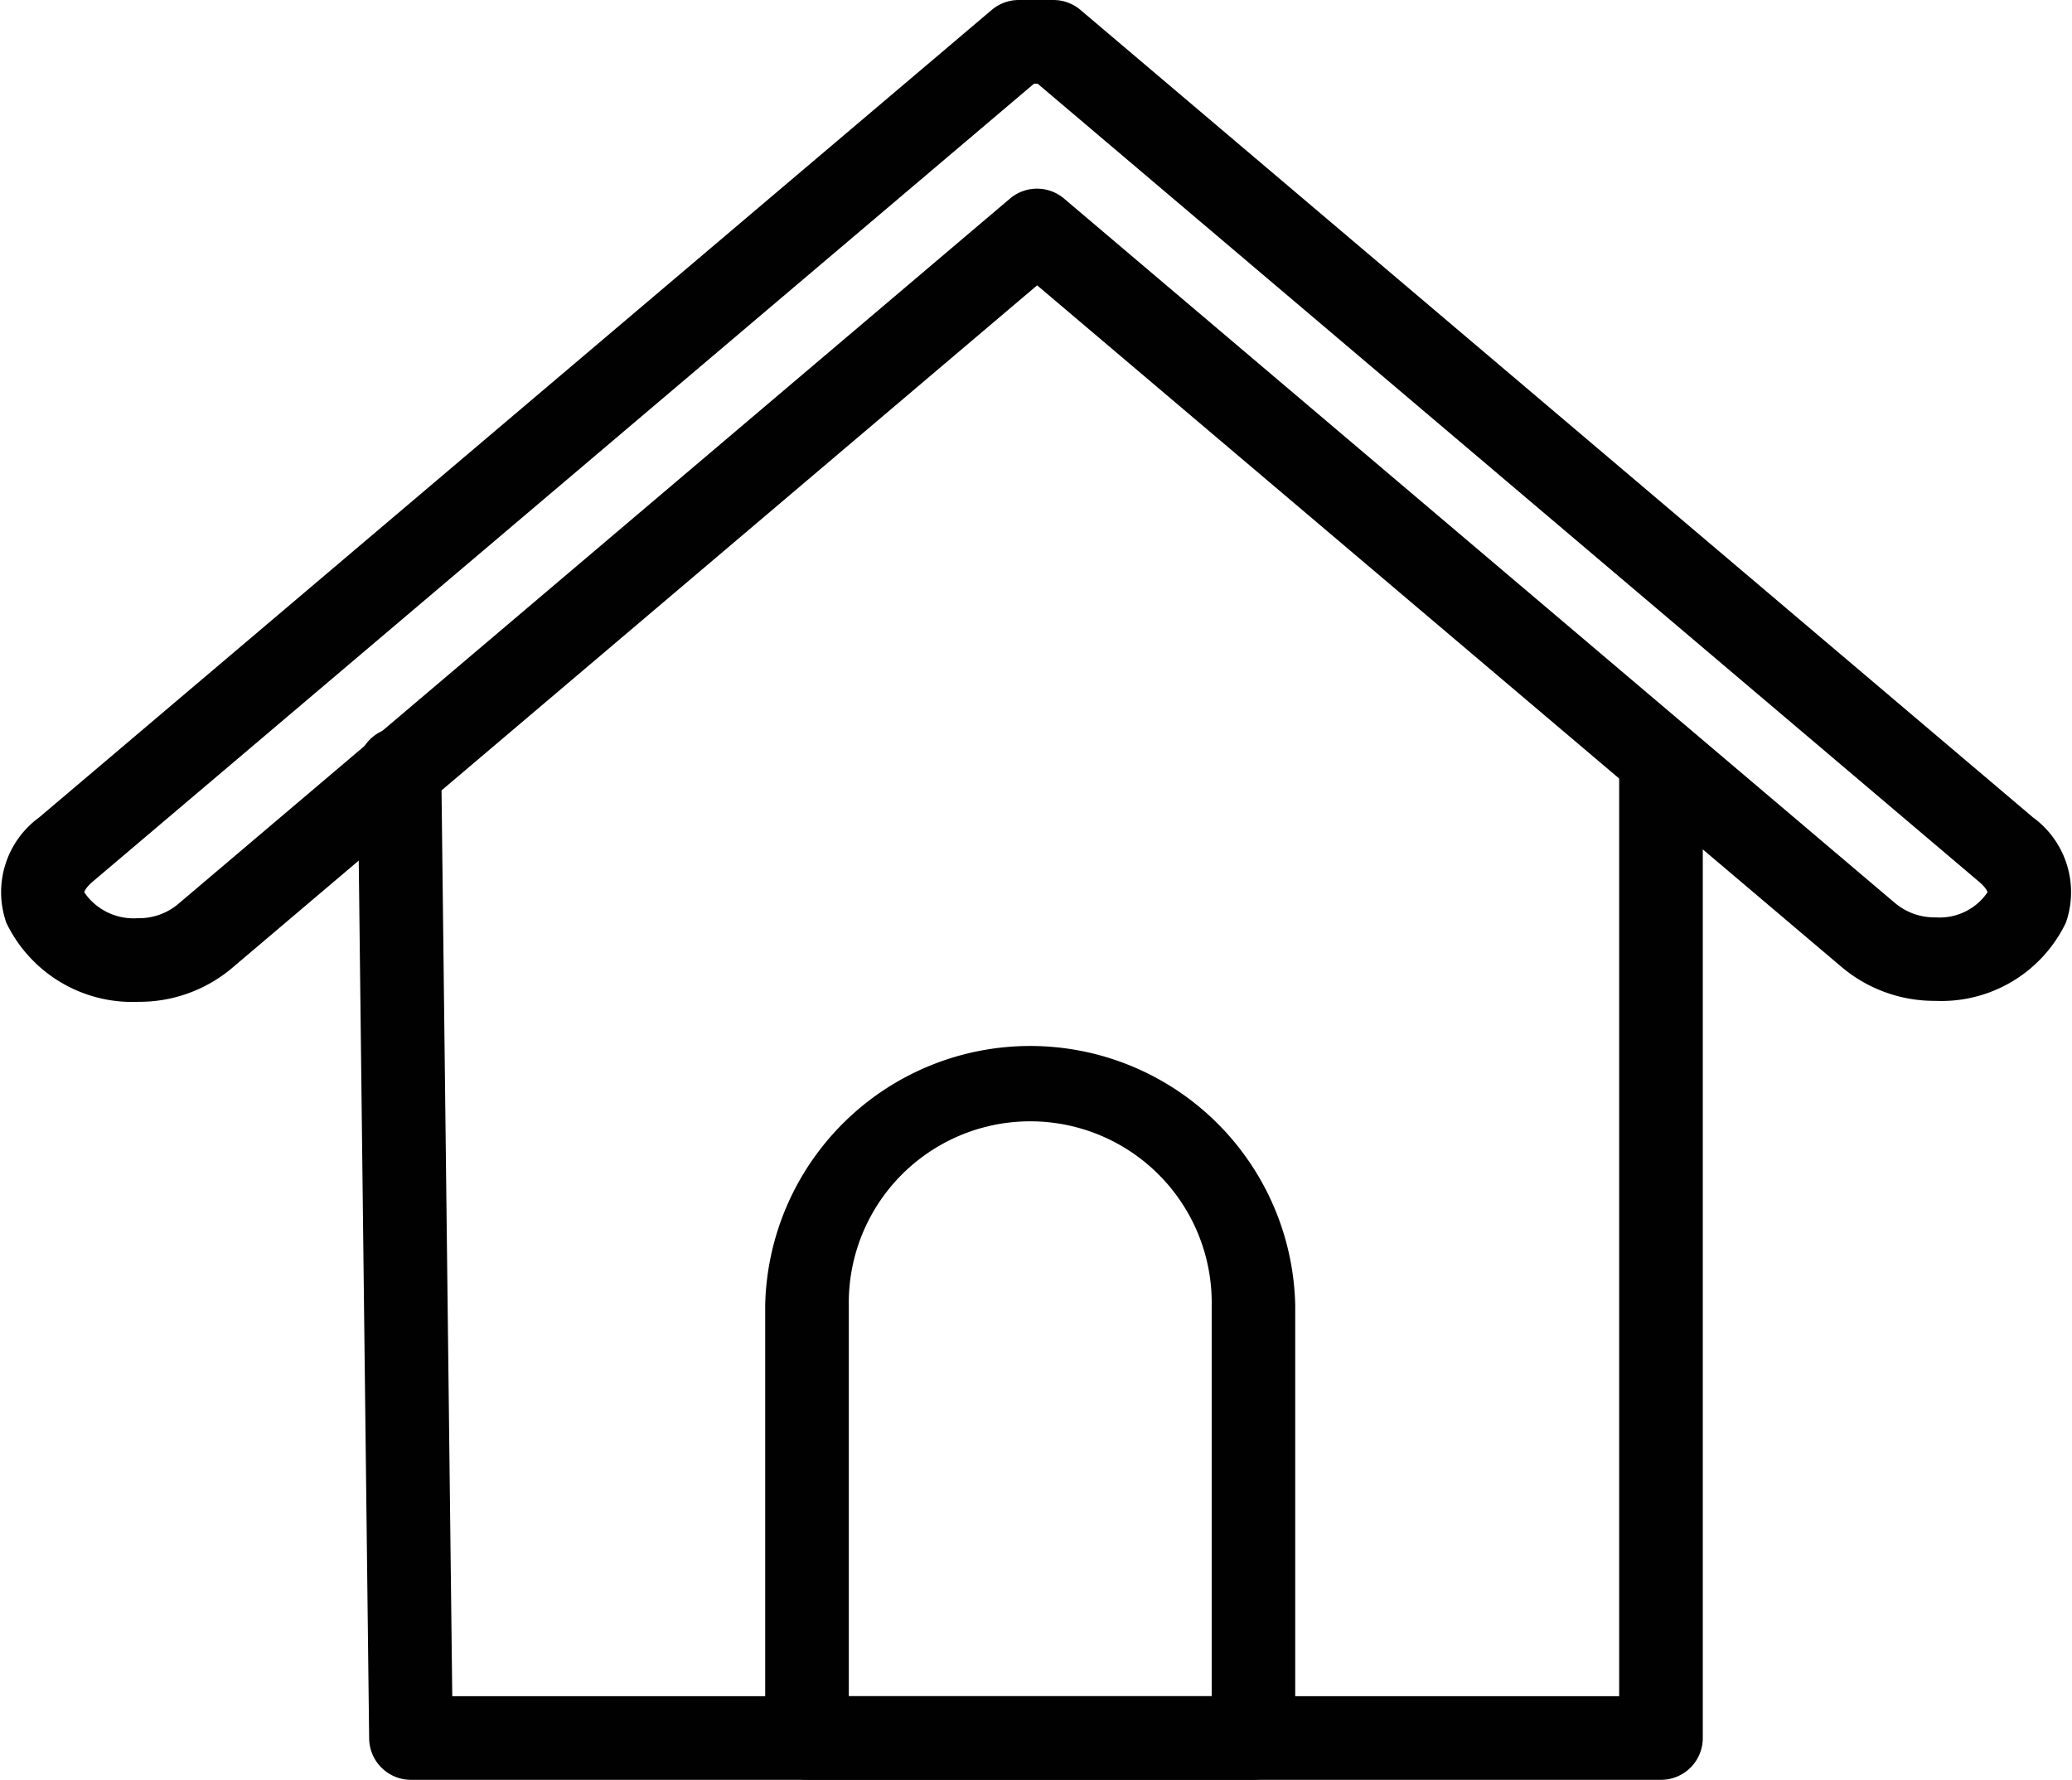 <?xml version="1.0" encoding="UTF-8"?>
<svg xmlns="http://www.w3.org/2000/svg" width="62.938" height="54.072" viewBox="0 0 62.938 54.072">
  <g id="Group_1816" data-name="Group 1816" transform="translate(-1590.722 -864.359)">
    <g id="house_x2C___tree__x2C__home__x2C__real_estate__x2C_" transform="translate(1591.243 864.859)">
      <g id="Group_1802" data-name="Group 1802" transform="translate(0 0)">
        <g id="Group_1796" data-name="Group 1796" transform="translate(10.845 21.815)">
          <path id="Path_23980" data-name="Path 23980" d="M221.769,290.952H183.8a.77.77,0,0,1-.77-.761l-.349-29.437a.77.77,0,0,1,.761-.779h.009a.77.77,0,0,1,.77.761l.34,28.676H221V260.466a.77.77,0,1,1,1.54,0v29.716A.77.77,0,0,1,221.769,290.952Z" transform="translate(-182.683 -259.696)" fill="#010101" stroke="#010101" stroke-width="1"></path>
        </g>
        <g id="Group_1797" data-name="Group 1797" transform="translate(0 0)">
          <path id="Path_23981" data-name="Path 23981" d="M122.993,161.673a3.744,3.744,0,0,1-3.54-2.09,2.31,2.31,0,0,1,.843-2.619l28.948-24.543a.77.77,0,0,1,.5-.183h1.05a.77.77,0,0,1,.5.183l28.946,24.542a2.31,2.31,0,0,1,.845,2.618,3.693,3.693,0,0,1-3.491,2.063h0a3.868,3.868,0,0,1-2.547-.921L150.3,139.751l-24.813,21.044A3.869,3.869,0,0,1,122.993,161.673Zm27.031-27.894-28.731,24.359c-.556.474-.435.8-.4.913a2.313,2.313,0,0,0,2.095,1.082,2.352,2.352,0,0,0,1.509-.52l25.3-21.459a.77.77,0,0,1,1,0l25.239,21.4a2.361,2.361,0,0,0,1.549.554h0a2.259,2.259,0,0,0,2.046-1.056c.04-.108.161-.436-.4-.911l-28.729-24.358Z" transform="translate(-119.318 -132.238)" fill="#010101" stroke="#010101" stroke-width="1"></path>
        </g>
        <g id="Group_1798" data-name="Group 1798" transform="translate(23.222 31.603)">
          <path id="Path_23982" data-name="Path 23982" d="M269.325,338.35H255.761a.77.77,0,0,1-.77-.77V324.434a7.552,7.552,0,0,1,15.1,0V337.58A.77.77,0,0,1,269.325,338.35Zm-12.794-1.54h12.023V324.434a6.012,6.012,0,1,0-12.023,0Z" transform="translate(-254.991 -316.882)" fill="#010101" stroke="#010101" stroke-width="1"></path>
        </g>
      </g>
    </g>
  </g>
</svg>

